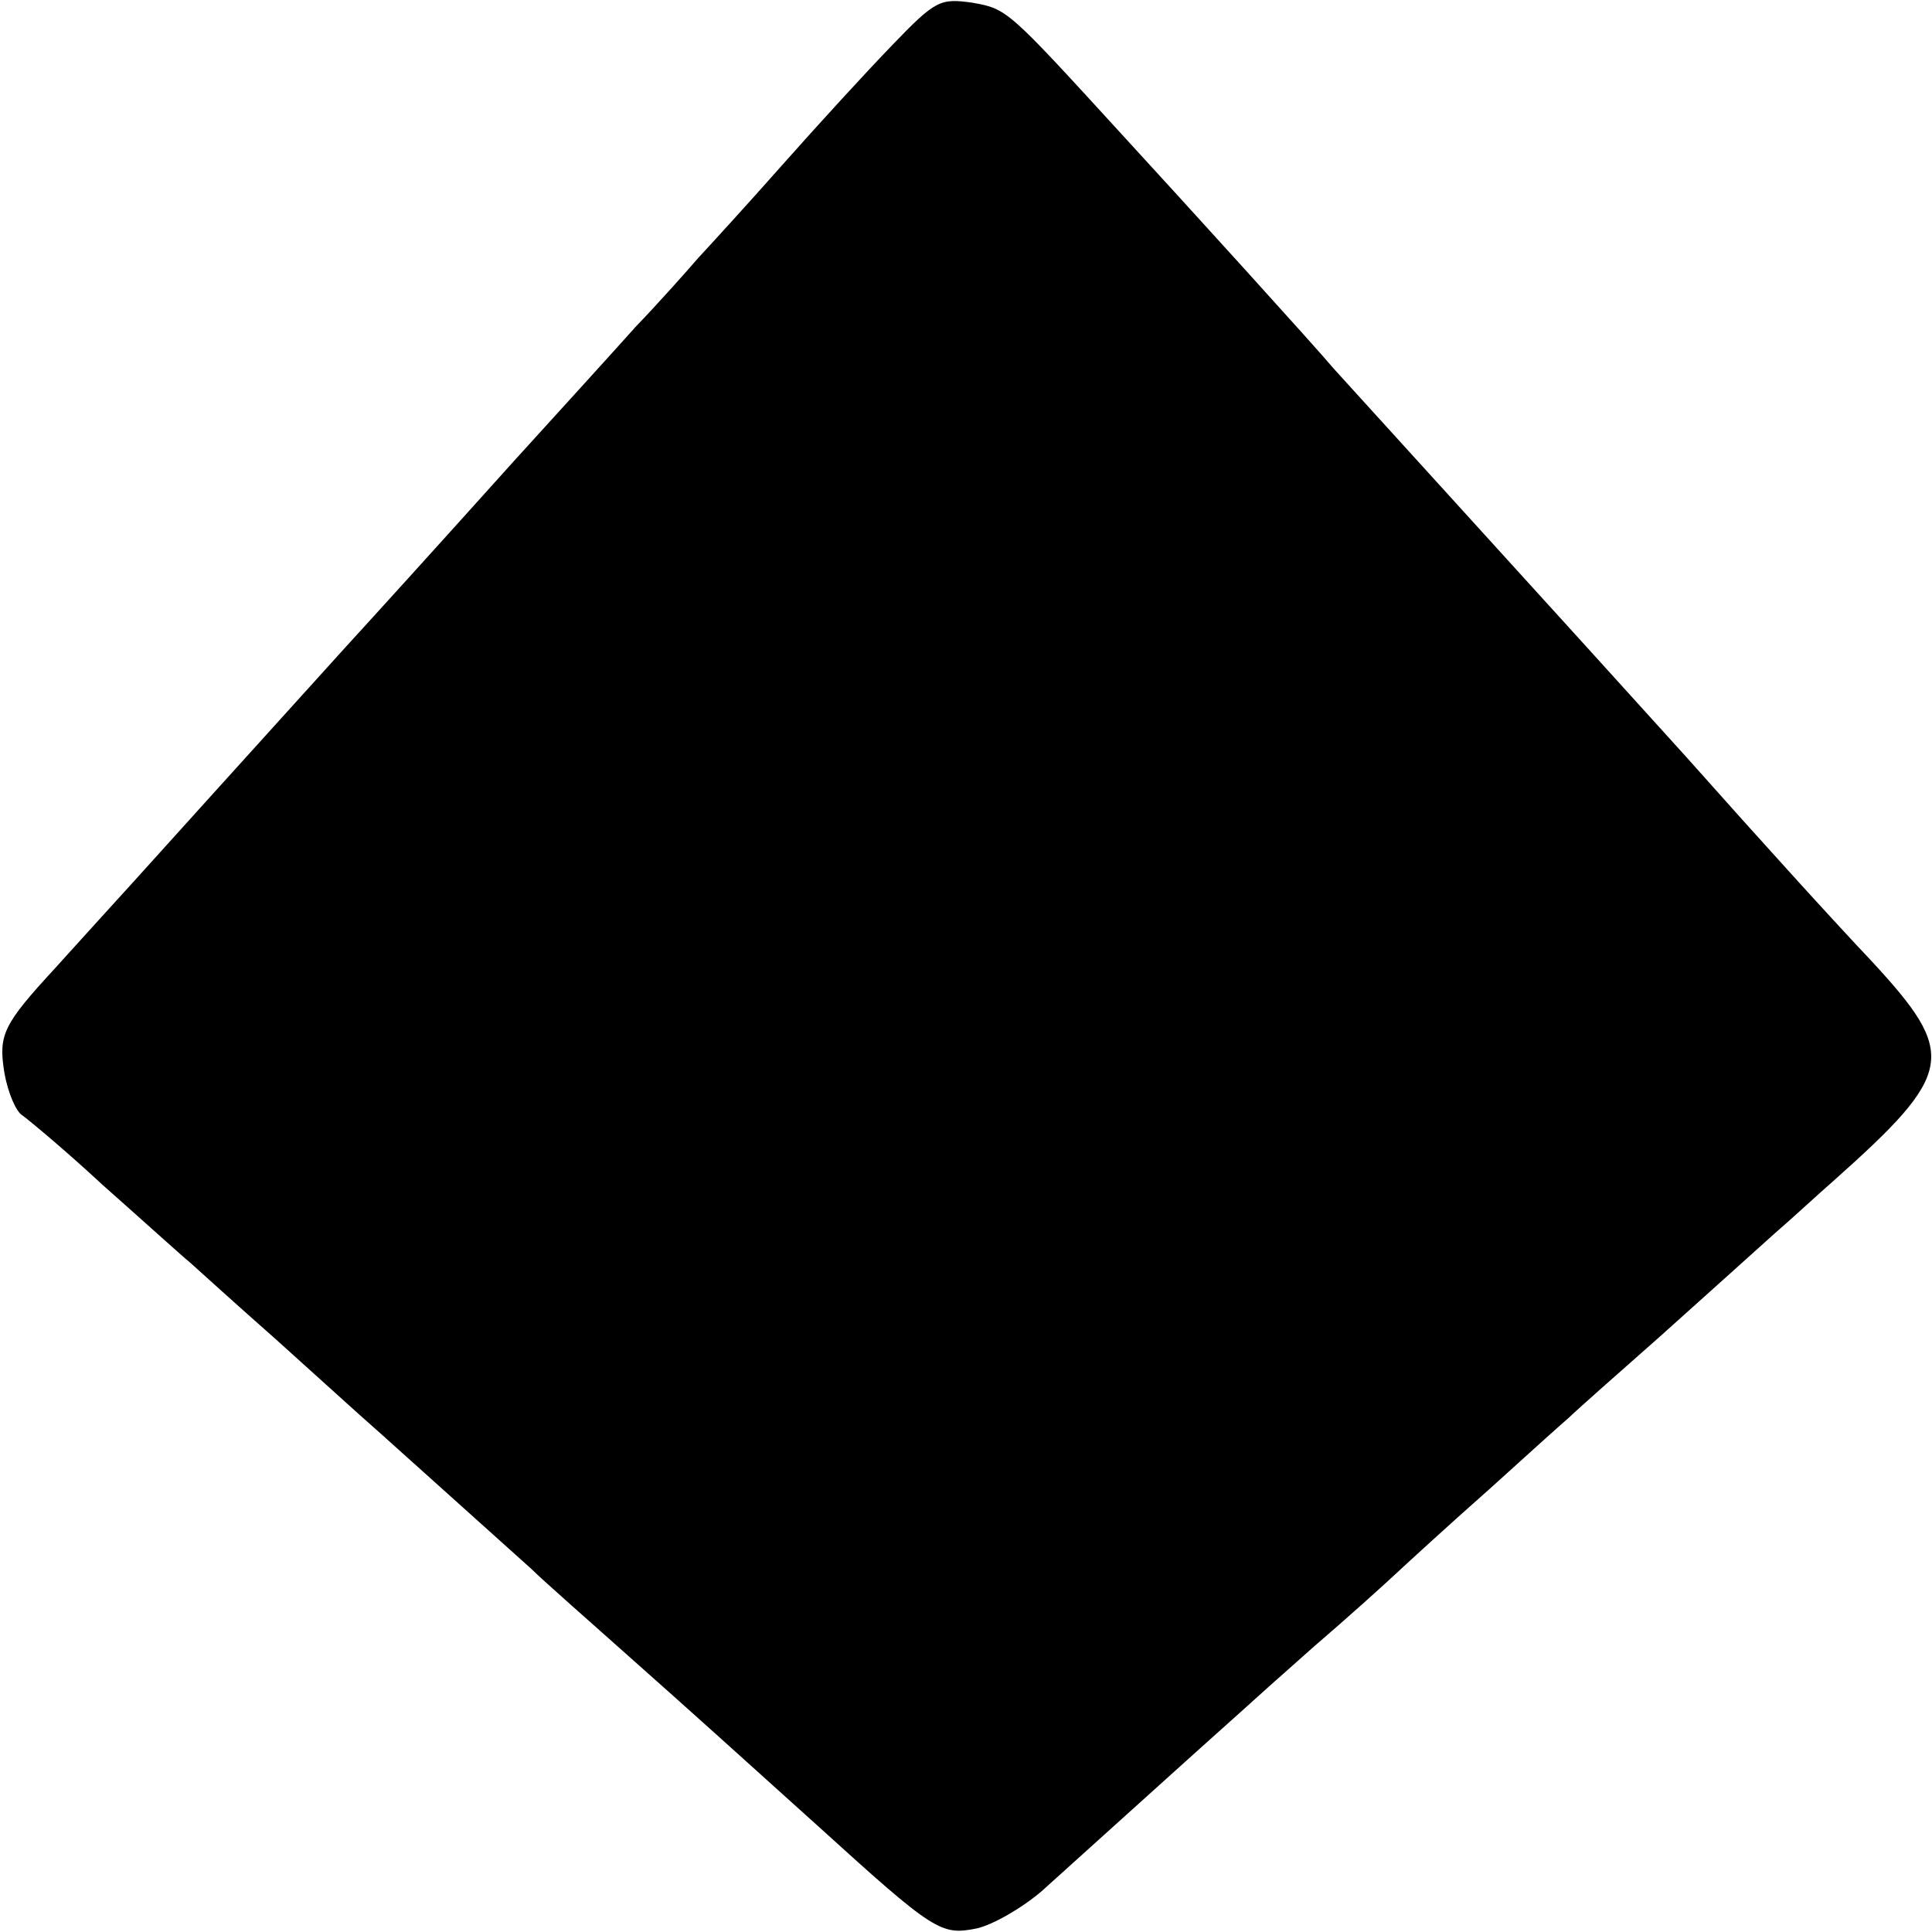 <?xml version="1.0" standalone="no"?>
<!DOCTYPE svg PUBLIC "-//W3C//DTD SVG 20010904//EN"
 "http://www.w3.org/TR/2001/REC-SVG-20010904/DTD/svg10.dtd">
<svg version="1.0" xmlns="http://www.w3.org/2000/svg"
 width="216pt" height="216pt" viewBox="0 0 216 216"
 preserveAspectRatio="xMidYMid meet">
<g transform="translate(0,216) scale(0.1,-0.1)"
fill="#000000" stroke="none">
<path d="M997 2109 c-29 -30 -83 -89 -122 -133 -38 -43 -81 -90 -94 -104 -13
-15 -44 -50 -70 -77 -25 -28 -86 -95 -136 -150 -98 -109 -148 -164 -190 -210
-124 -137 -189 -209 -235 -260 -30 -33 -70 -77 -88 -97 -59 -64 -64 -75 -57
-118 4 -22 13 -43 20 -47 7 -5 48 -39 90 -78 43 -38 87 -78 98 -87 10 -9 53
-48 95 -85 41 -37 83 -75 92 -83 15 -13 117 -105 194 -174 12 -12 61 -55 107
-96 80 -71 123 -110 214 -192 130 -118 137 -122 177 -114 18 4 51 23 73 42 39
35 176 159 221 199 12 11 50 45 84 75 35 30 75 66 90 80 15 14 62 57 105 95
43 39 83 75 89 80 6 6 51 46 101 90 49 44 107 96 128 115 22 19 51 46 66 59
137 122 140 142 43 247 -38 40 -119 129 -207 228 -37 41 -193 213 -205 226
-21 23 -169 186 -189 208 -20 24 -169 188 -237 262 -128 140 -128 140 -167
147 -36 5 -41 3 -90 -48z"/>
</g>
</svg>
